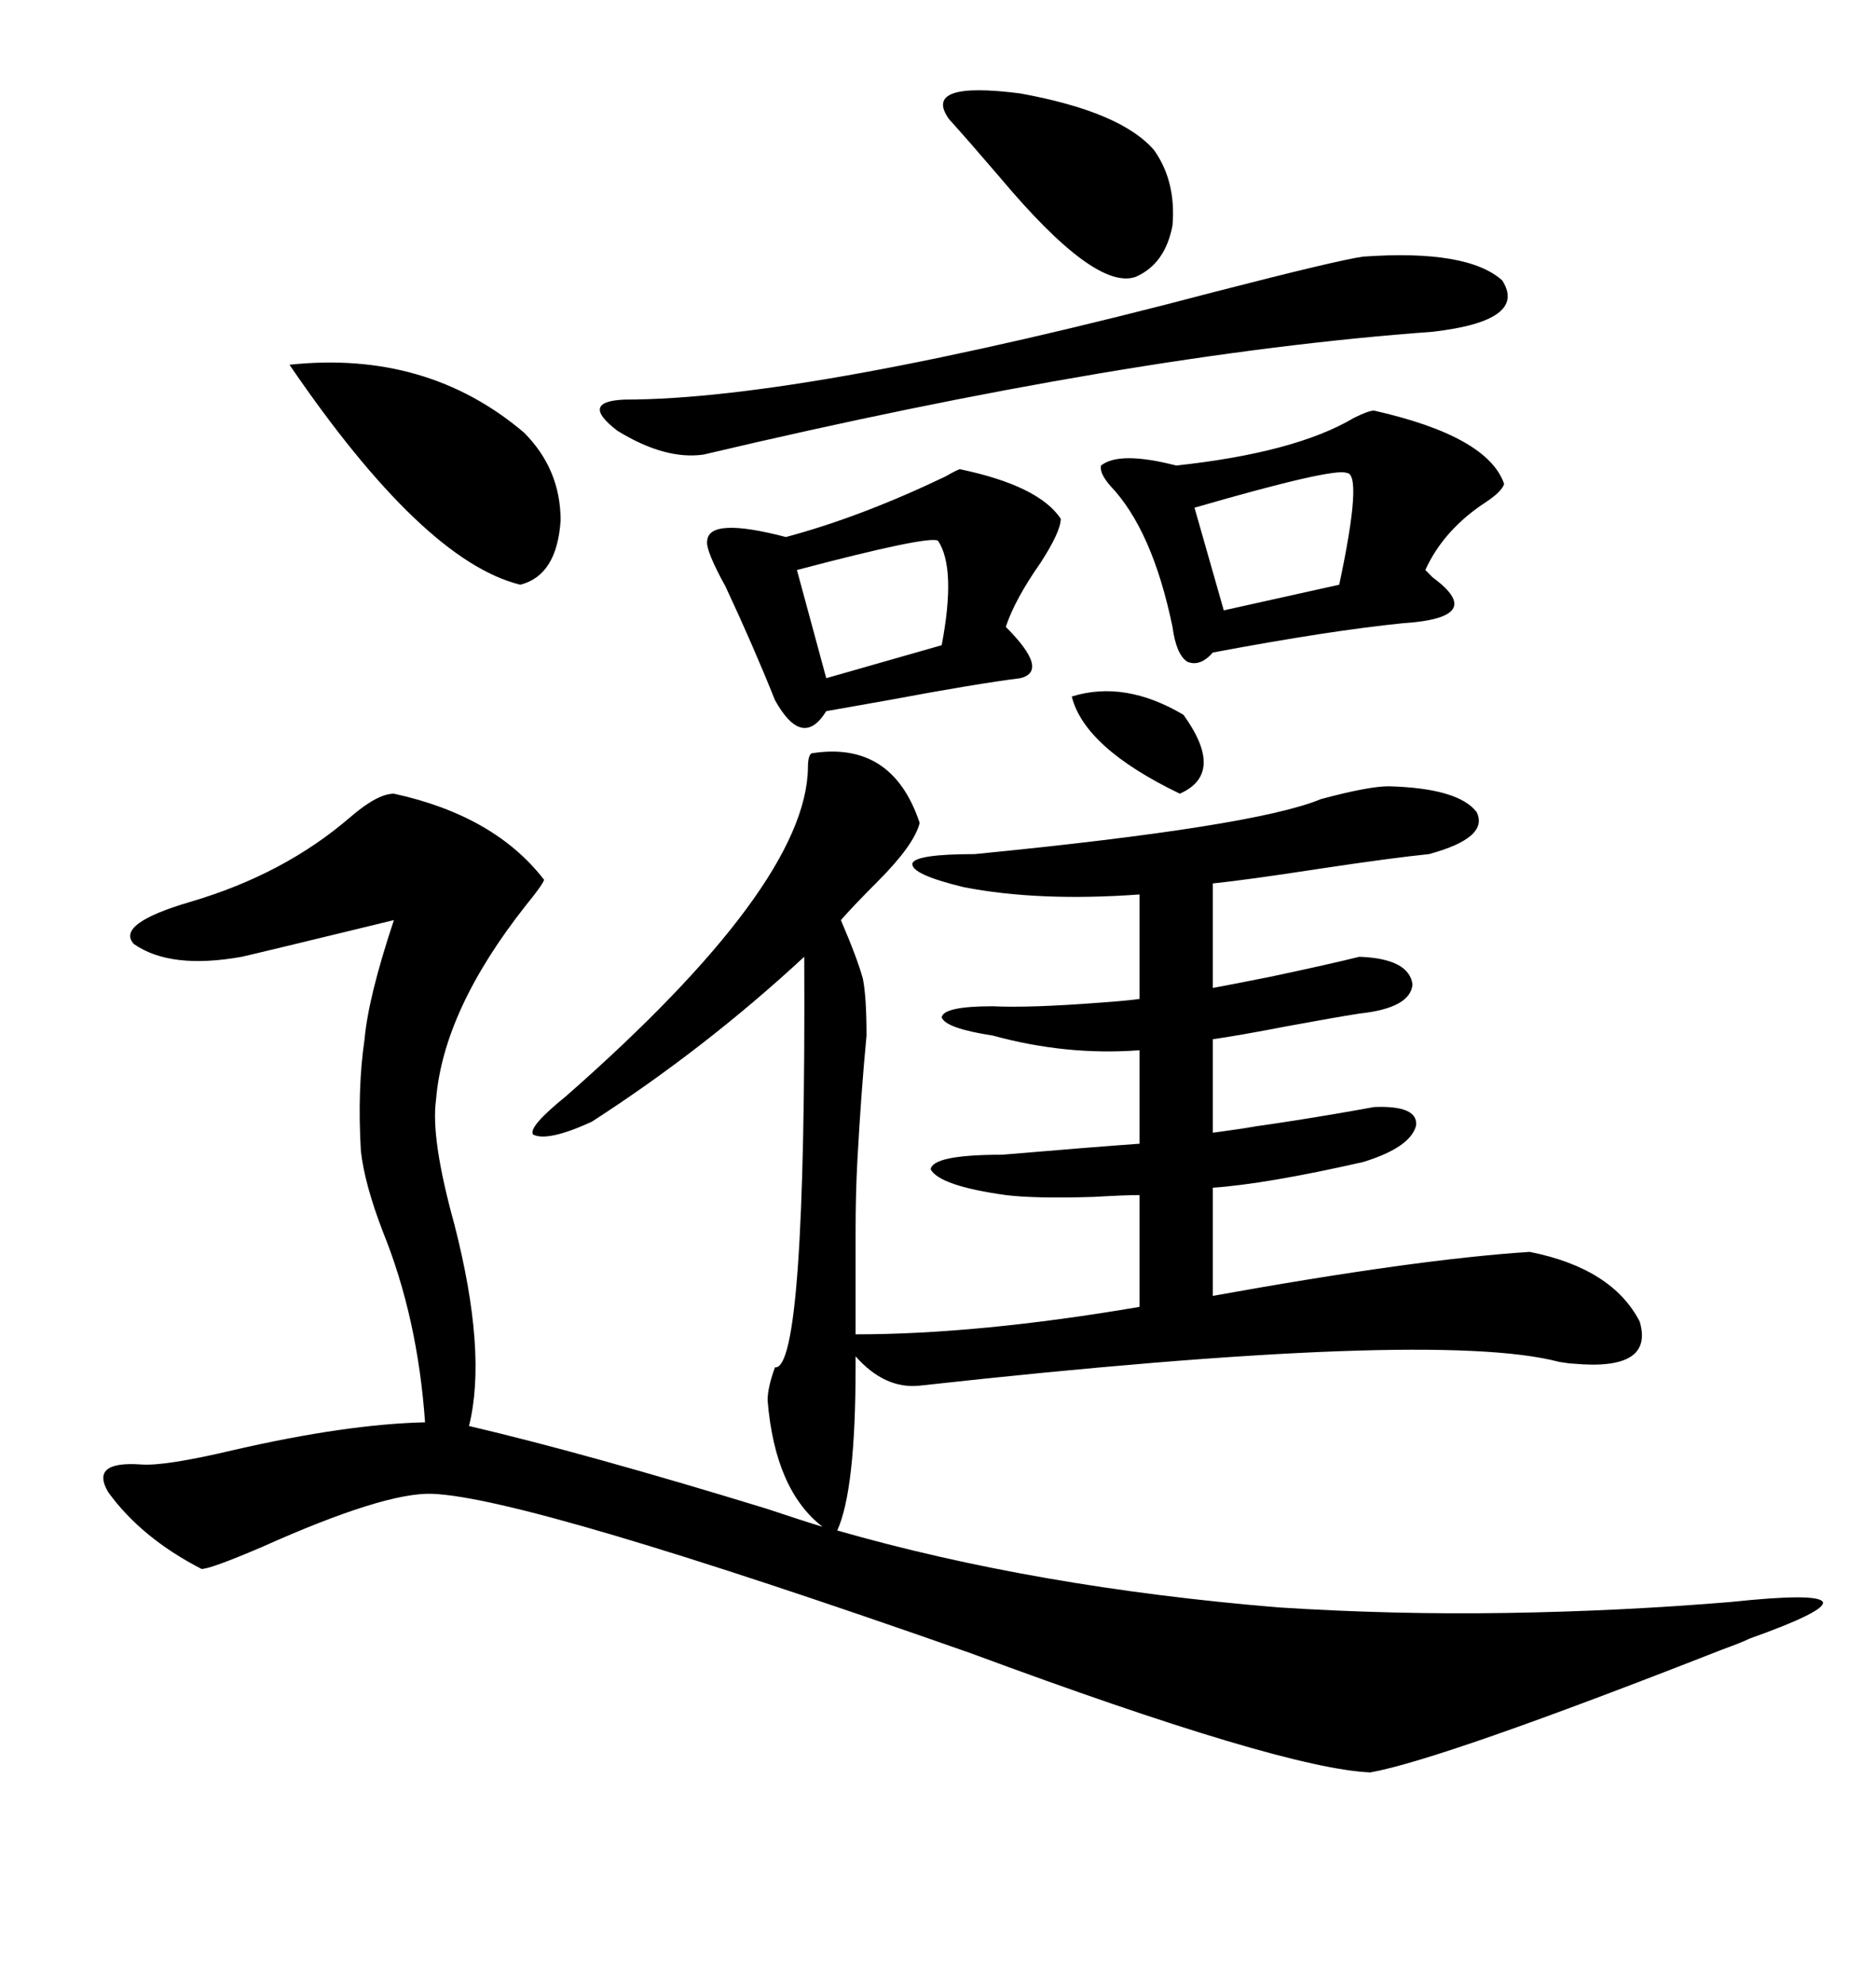 <svg xmlns="http://www.w3.org/2000/svg" xmlns:xlink="http://www.w3.org/1999/xlink" width="300" height="317.285"><path d="M62.99 126.86L62.99 126.86Q79.10 130.37 87.01 140.63L87.01 140.63Q86.72 141.50 84.08 144.73L84.08 144.73Q70.90 161.43 69.73 175.78L69.73 175.78Q68.85 181.93 72.66 195.70L72.66 195.70Q77.93 216.21 75 227.93L75 227.93Q93.75 232.32 122.46 241.11L122.46 241.11Q128.61 243.16 131.54 244.04L131.54 244.04Q123.93 238.18 122.75 223.83L122.75 223.83Q122.75 221.78 123.93 218.55L123.93 218.55Q128.91 219.14 128.61 152.93L128.61 152.93Q112.79 167.58 94.63 179.30L94.63 179.30Q87.60 182.52 85.25 181.35L85.25 181.35Q84.38 180.18 90.53 175.20L90.53 175.20Q128.91 141.50 129.20 122.75L129.20 122.75Q129.20 120.70 129.79 120.41L129.79 120.41Q142.68 118.36 147.07 131.54L147.07 131.54Q146.19 135.06 140.33 140.92L140.33 140.92Q136.52 144.73 134.47 147.07L134.47 147.07Q137.11 153.22 137.99 156.45L137.99 156.45Q138.57 159.38 138.57 165.53L138.57 165.53Q137.70 174.61 137.11 185.45L137.11 185.45Q136.82 190.72 136.82 197.17L136.82 197.17Q136.82 202.73 136.82 213.28L136.82 213.28Q156.45 213.28 182.23 208.89L182.23 208.89L182.23 191.02Q179.88 191.02 174.90 191.31L174.90 191.31Q165.53 191.60 160.84 191.02L160.84 191.02Q150.29 189.55 148.83 186.91L148.83 186.91Q149.12 184.57 160.25 184.57L160.25 184.57Q174.02 183.40 182.23 182.81L182.23 182.81L182.23 167.87Q170.51 168.75 158.79 165.53L158.79 165.53Q151.17 164.36 150.59 162.60L150.59 162.60Q150.88 160.84 158.79 160.84L158.79 160.84Q164.65 161.13 176.07 160.25L176.07 160.25Q180.18 159.96 182.23 159.67L182.23 159.67L182.23 142.97Q166.11 144.14 154.10 141.80L154.10 141.80Q145.61 139.75 145.90 137.99L145.90 137.99Q146.48 136.52 155.86 136.52L155.86 136.52Q200.68 132.13 211.23 127.73L211.23 127.73Q218.85 125.68 222.07 125.68L222.07 125.68Q233.20 125.98 236.13 129.79L236.13 129.79Q238.18 133.89 228.52 136.52L228.52 136.52Q222.66 137.11 210.94 138.87L210.94 138.87Q199.51 140.63 193.95 141.21L193.95 141.21L193.95 157.91Q197.17 157.32 203.03 156.15L203.03 156.15Q212.70 154.10 217.38 152.93L217.38 152.93Q225.29 153.22 225.88 157.32L225.88 157.32Q225.59 161.13 217.38 162.01L217.38 162.01Q213.57 162.60 205.66 164.06L205.66 164.06Q198.05 165.53 193.95 166.11L193.95 166.11L193.95 181.05Q206.84 179.30 195.41 180.76L195.41 180.76Q206.84 179.30 219.73 176.95L219.73 176.95Q226.76 176.66 226.46 179.88L226.46 179.88Q225.59 183.40 217.97 185.74L217.97 185.74Q202.44 189.26 193.95 189.84L193.95 189.84L193.95 207.13Q226.46 201.27 244.63 200.10L244.63 200.10Q257.81 202.73 262.21 211.23L262.21 211.23Q264.55 219.14 251.66 217.97L251.66 217.97Q251.07 217.97 249.32 217.68L249.32 217.68Q229.39 212.40 147.07 221.48L147.07 221.48Q141.50 222.07 136.82 216.80L136.82 216.80L136.82 218.55Q136.82 238.18 133.89 244.63L133.89 244.63Q165.53 253.71 204.49 256.93L204.49 256.93Q222.95 258.11 241.11 257.81L241.11 257.81Q259.28 257.52 276.86 256.05L276.86 256.05Q290.63 254.59 291.50 256.05L291.50 256.05Q292.09 257.52 279.79 261.91L279.79 261.91Q278.61 262.50 275.39 263.67L275.39 263.67Q230.57 281.25 219.14 283.30L219.14 283.30Q205.08 282.71 155.27 264.26L155.27 264.26Q84.38 239.36 69.14 238.77L69.14 238.77Q61.52 238.48 41.89 247.27L41.89 247.27Q33.69 250.78 32.23 250.78L32.23 250.78Q22.56 245.80 17.29 238.48L17.29 238.48Q14.36 233.50 22.56 234.08L22.56 234.08Q26.37 234.38 37.50 231.74L37.50 231.74Q55.37 227.64 67.97 227.34L67.97 227.34Q66.80 210.64 61.23 196.88L61.23 196.88Q58.30 189.26 57.71 183.98L57.71 183.98Q57.13 174.02 58.30 166.11L58.30 166.11Q58.89 159.38 62.99 147.07L62.99 147.07Q41.31 152.34 38.67 152.93L38.67 152.93Q27.25 154.98 21.39 150.88L21.39 150.88Q18.46 147.66 30.47 144.14L30.47 144.14Q45.41 139.75 55.96 130.66L55.96 130.66Q60.35 126.86 62.99 126.86ZM219.73 65.63L219.73 65.63Q237.89 69.73 240.53 77.34L240.53 77.34Q240.23 78.52 237.60 80.27L237.60 80.27Q230.86 84.67 227.93 91.11L227.93 91.11Q228.22 91.41 229.10 92.29L229.10 92.29Q237.89 98.73 224.41 99.61L224.41 99.61Q212.70 100.78 193.95 104.30L193.95 104.30Q191.89 106.64 189.84 105.76L189.84 105.76Q188.09 104.59 187.50 100.20L187.50 100.20Q184.28 84.67 177.54 77.64L177.54 77.64Q175.78 75.59 176.07 74.41L176.07 74.41Q179.00 72.07 188.09 74.41L188.09 74.41Q207.13 72.36 216.50 66.80L216.50 66.80Q218.85 65.63 219.73 65.63ZM153.52 75L153.52 75Q166.11 77.64 169.63 82.91L169.63 82.91Q169.63 84.96 166.41 89.94L166.41 89.94Q162.30 95.80 160.84 100.20L160.84 100.20Q167.87 107.23 163.18 108.40L163.18 108.40Q156.15 109.28 142.09 111.91L142.09 111.91Q135.35 113.09 132.13 113.67L132.13 113.67Q128.32 119.82 123.93 111.91L123.93 111.91Q120.41 103.13 116.02 93.75L116.02 93.75Q112.79 87.89 113.09 86.43L113.09 86.43Q113.38 82.62 125.68 85.84L125.68 85.84Q137.70 82.62 151.17 76.17L151.17 76.17Q153.22 75 153.52 75ZM217.97 41.02L217.97 41.02Q234.67 39.84 240.23 44.82L240.23 44.82Q244.34 51.27 229.10 53.03L229.10 53.03Q180.76 56.54 112.50 72.66L112.50 72.66Q106.35 73.54 98.73 68.85L98.73 68.85Q92.58 64.16 99.90 63.87L99.90 63.87Q128.91 63.87 194.53 46.58L194.53 46.58Q213.87 41.60 217.97 41.02ZM46.29 58.30L46.29 58.30Q68.26 55.96 83.79 69.14L83.79 69.14Q89.65 75 89.65 83.20L89.65 83.20Q89.06 91.99 83.20 93.46L83.20 93.46Q67.68 89.65 46.29 58.30ZM151.76 19.04L151.76 19.04Q147.36 12.89 163.18 14.94L163.18 14.94Q179.30 17.87 184.57 24.02L184.57 24.02Q188.09 29.00 187.50 36.04L187.50 36.04Q186.33 42.19 181.64 44.24L181.64 44.24Q175.20 46.58 159.96 28.42L159.96 28.42Q154.69 22.27 151.76 19.04ZM215.33 75.59L215.33 75.59Q213.28 74.71 191.02 81.15L191.02 81.15L195.70 97.56L214.16 93.46Q217.97 75.59 215.33 75.59ZM150 86.43L150 86.43Q148.54 85.55 127.44 91.11L127.44 91.11L132.13 108.40L150.59 103.13Q152.93 90.82 150 86.43ZM171.39 111.33L171.39 111.33Q179.88 108.69 189.26 114.26L189.26 114.26Q196.00 123.63 188.67 126.86L188.67 126.86Q173.44 119.53 171.39 111.33Z"/></svg>